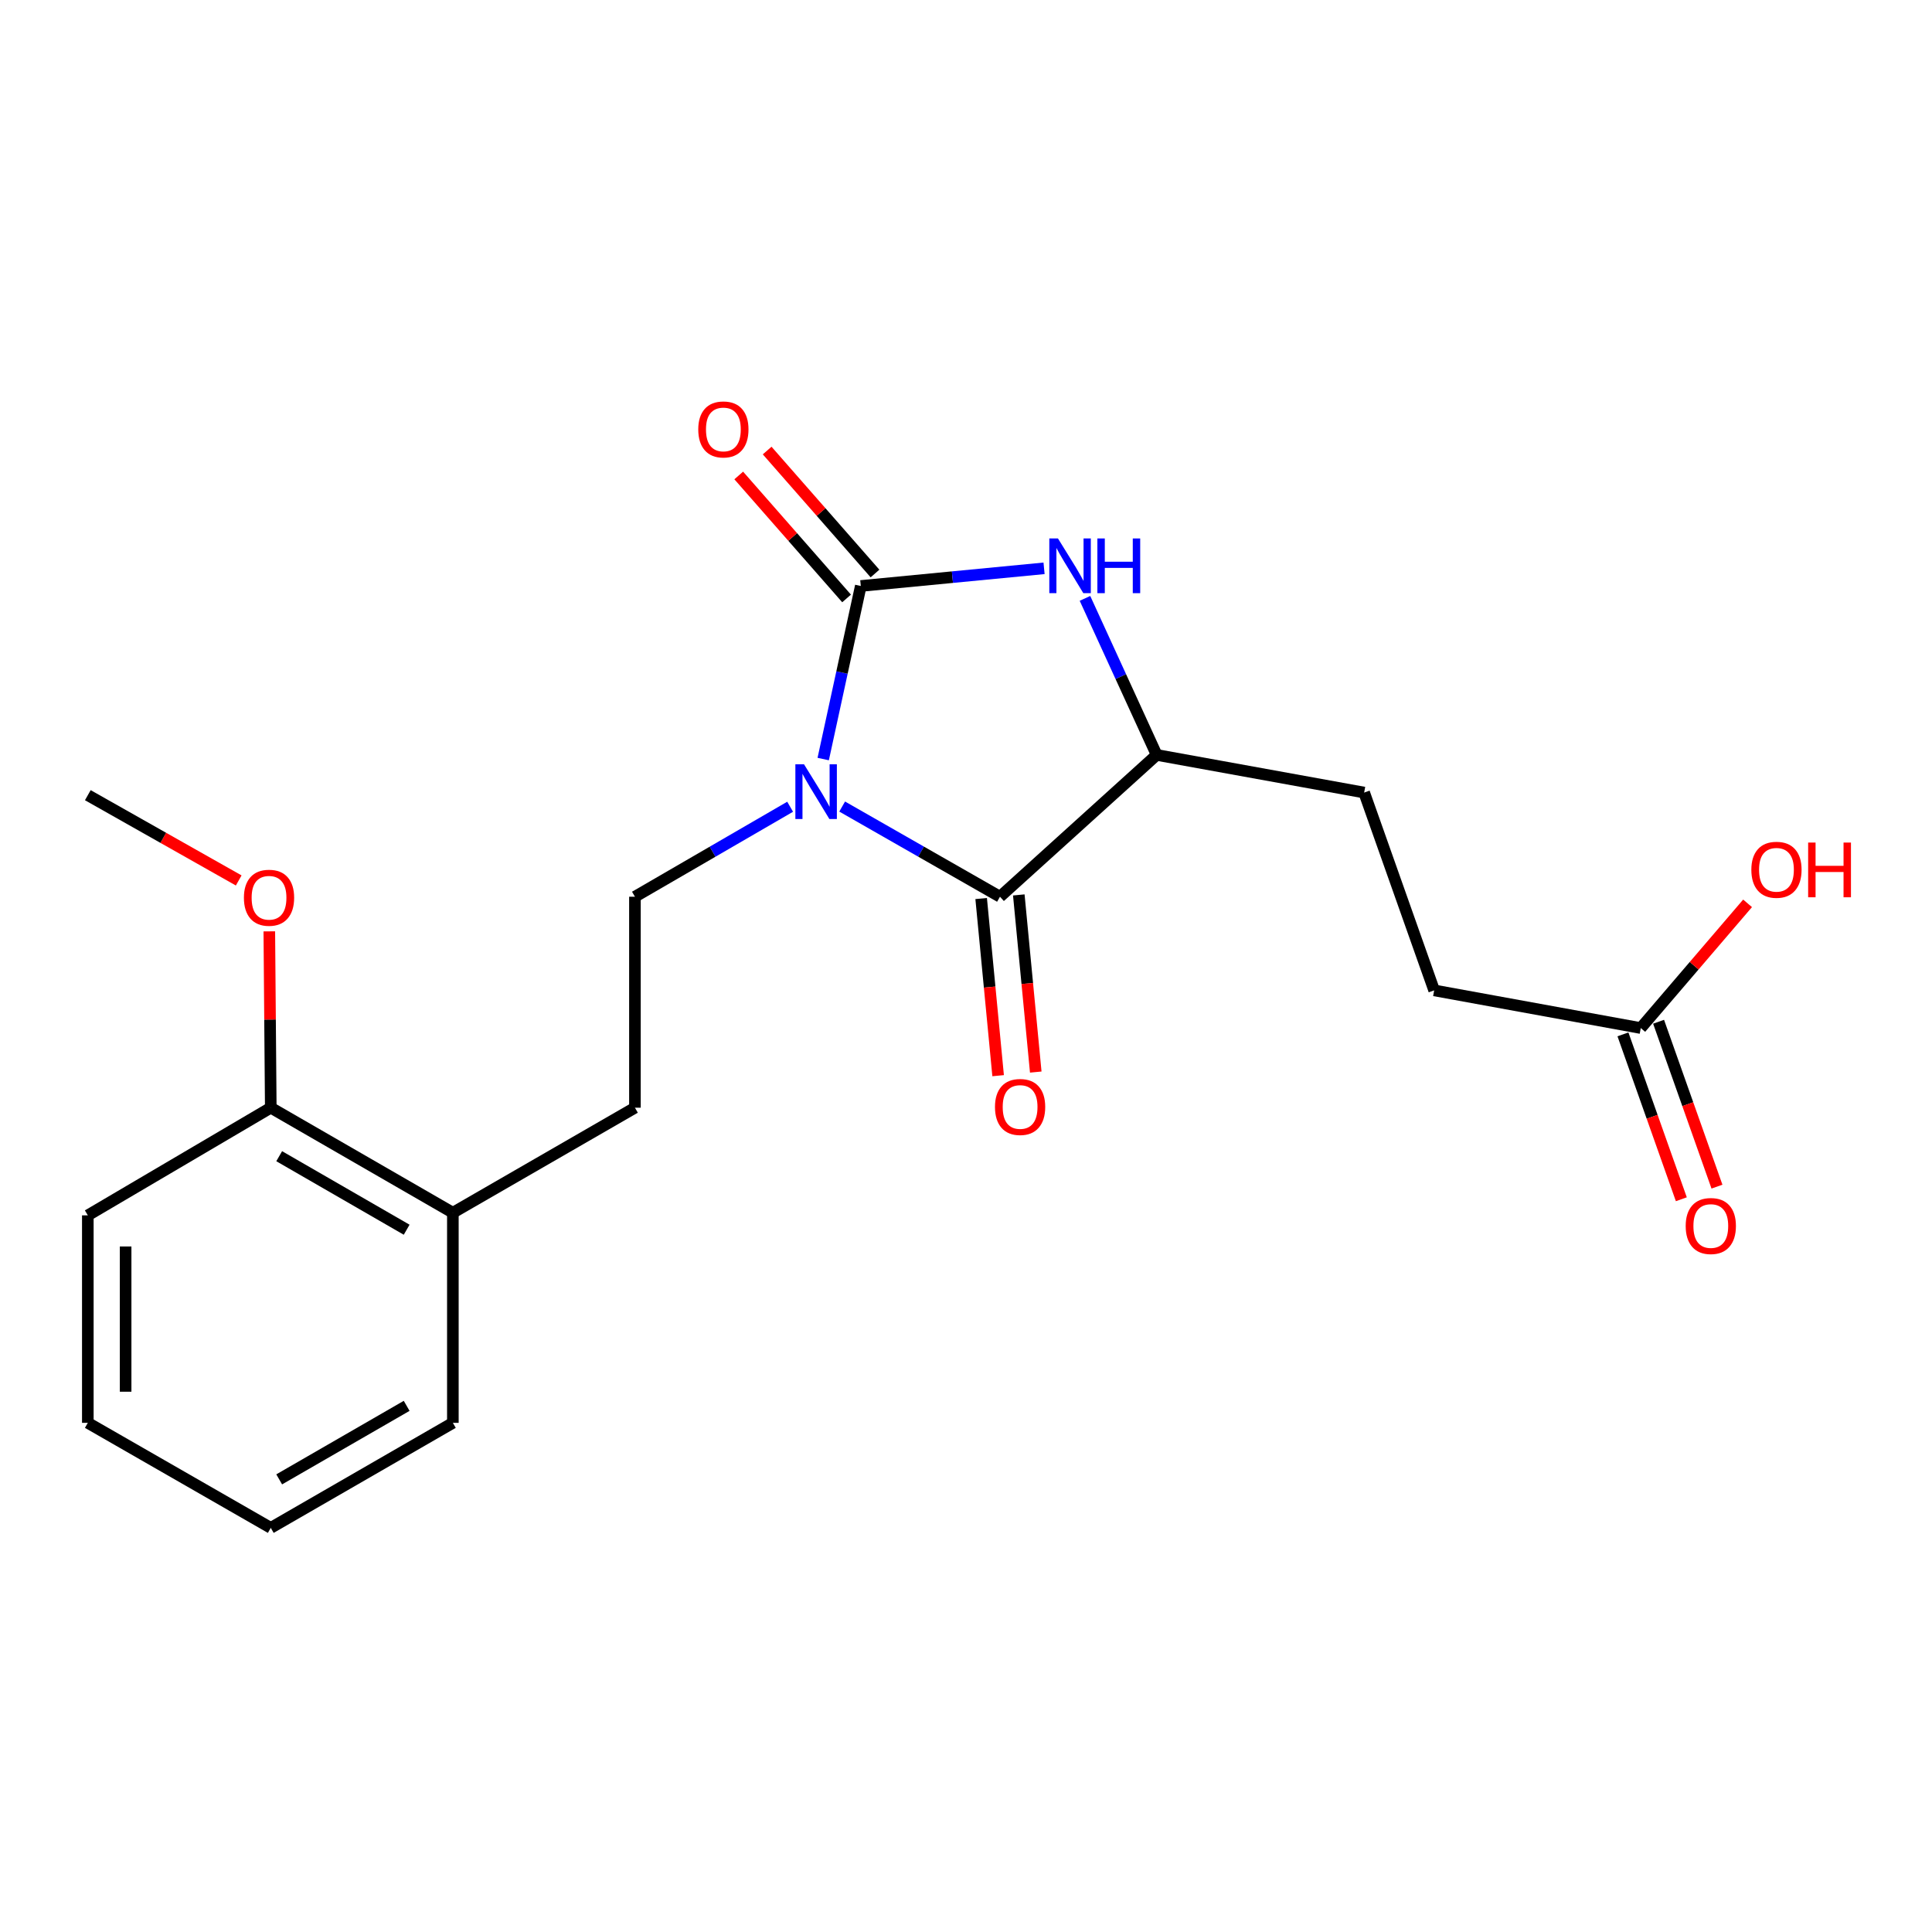 <?xml version='1.0' encoding='iso-8859-1'?>
<svg version='1.1' baseProfile='full'
              xmlns='http://www.w3.org/2000/svg'
                      xmlns:rdkit='http://www.rdkit.org/xml'
                      xmlns:xlink='http://www.w3.org/1999/xlink'
                  xml:space='preserve'
width='1000px' height='1000px' viewBox='0 0 1000 1000'>
<!-- END OF HEADER -->
<rect style='opacity:1.0;fill:#FFFFFF;stroke:none' width='1000' height='1000' x='0' y='0'> </rect>
<path class='bond-0' d='M 426.09,392.885 L 435.818,348.093' style='fill:none;fill-rule:evenodd;stroke:#0000FF;stroke-width:6px;stroke-linecap:butt;stroke-linejoin:miter;stroke-opacity:1' />
<path class='bond-0' d='M 435.818,348.093 L 445.545,303.3' style='fill:none;fill-rule:evenodd;stroke:#000000;stroke-width:6px;stroke-linecap:butt;stroke-linejoin:miter;stroke-opacity:1' />
<path class='bond-1' d='M 435.903,417.471 L 476.745,440.808' style='fill:none;fill-rule:evenodd;stroke:#0000FF;stroke-width:6px;stroke-linecap:butt;stroke-linejoin:miter;stroke-opacity:1' />
<path class='bond-1' d='M 476.745,440.808 L 517.587,464.145' style='fill:none;fill-rule:evenodd;stroke:#000000;stroke-width:6px;stroke-linecap:butt;stroke-linejoin:miter;stroke-opacity:1' />
<path class='bond-4' d='M 408.973,417.568 L 368.807,440.856' style='fill:none;fill-rule:evenodd;stroke:#0000FF;stroke-width:6px;stroke-linecap:butt;stroke-linejoin:miter;stroke-opacity:1' />
<path class='bond-4' d='M 368.807,440.856 L 328.64,464.145' style='fill:none;fill-rule:evenodd;stroke:#000000;stroke-width:6px;stroke-linecap:butt;stroke-linejoin:miter;stroke-opacity:1' />
<path class='bond-2' d='M 445.545,303.3 L 492.974,298.73' style='fill:none;fill-rule:evenodd;stroke:#000000;stroke-width:6px;stroke-linecap:butt;stroke-linejoin:miter;stroke-opacity:1' />
<path class='bond-2' d='M 492.974,298.73 L 540.402,294.161' style='fill:none;fill-rule:evenodd;stroke:#0000FF;stroke-width:6px;stroke-linecap:butt;stroke-linejoin:miter;stroke-opacity:1' />
<path class='bond-5' d='M 452.901,296.849 L 424.992,265.024' style='fill:none;fill-rule:evenodd;stroke:#000000;stroke-width:6px;stroke-linecap:butt;stroke-linejoin:miter;stroke-opacity:1' />
<path class='bond-5' d='M 424.992,265.024 L 397.082,233.199' style='fill:none;fill-rule:evenodd;stroke:#FF0000;stroke-width:6px;stroke-linecap:butt;stroke-linejoin:miter;stroke-opacity:1' />
<path class='bond-5' d='M 438.19,309.751 L 410.28,277.925' style='fill:none;fill-rule:evenodd;stroke:#000000;stroke-width:6px;stroke-linecap:butt;stroke-linejoin:miter;stroke-opacity:1' />
<path class='bond-5' d='M 410.28,277.925 L 382.371,246.1' style='fill:none;fill-rule:evenodd;stroke:#FF0000;stroke-width:6px;stroke-linecap:butt;stroke-linejoin:miter;stroke-opacity:1' />
<path class='bond-3' d='M 517.587,464.145 L 598.694,390.745' style='fill:none;fill-rule:evenodd;stroke:#000000;stroke-width:6px;stroke-linecap:butt;stroke-linejoin:miter;stroke-opacity:1' />
<path class='bond-6' d='M 507.847,465.078 L 512.238,510.923' style='fill:none;fill-rule:evenodd;stroke:#000000;stroke-width:6px;stroke-linecap:butt;stroke-linejoin:miter;stroke-opacity:1' />
<path class='bond-6' d='M 512.238,510.923 L 516.629,556.768' style='fill:none;fill-rule:evenodd;stroke:#FF0000;stroke-width:6px;stroke-linecap:butt;stroke-linejoin:miter;stroke-opacity:1' />
<path class='bond-6' d='M 527.326,463.212 L 531.716,509.057' style='fill:none;fill-rule:evenodd;stroke:#000000;stroke-width:6px;stroke-linecap:butt;stroke-linejoin:miter;stroke-opacity:1' />
<path class='bond-6' d='M 531.716,509.057 L 536.107,554.902' style='fill:none;fill-rule:evenodd;stroke:#FF0000;stroke-width:6px;stroke-linecap:butt;stroke-linejoin:miter;stroke-opacity:1' />
<path class='bond-21' d='M 561.581,309.715 L 580.137,350.23' style='fill:none;fill-rule:evenodd;stroke:#0000FF;stroke-width:6px;stroke-linecap:butt;stroke-linejoin:miter;stroke-opacity:1' />
<path class='bond-21' d='M 580.137,350.23 L 598.694,390.745' style='fill:none;fill-rule:evenodd;stroke:#000000;stroke-width:6px;stroke-linecap:butt;stroke-linejoin:miter;stroke-opacity:1' />
<path class='bond-9' d='M 598.694,390.745 L 706.087,410.226' style='fill:none;fill-rule:evenodd;stroke:#000000;stroke-width:6px;stroke-linecap:butt;stroke-linejoin:miter;stroke-opacity:1' />
<path class='bond-8' d='M 328.64,464.145 L 328.64,573.343' style='fill:none;fill-rule:evenodd;stroke:#000000;stroke-width:6px;stroke-linecap:butt;stroke-linejoin:miter;stroke-opacity:1' />
<path class='bond-7' d='M 849.256,532.12 L 742.32,512.618' style='fill:none;fill-rule:evenodd;stroke:#000000;stroke-width:6px;stroke-linecap:butt;stroke-linejoin:miter;stroke-opacity:1' />
<path class='bond-11' d='M 840.034,535.386 L 855.145,578.059' style='fill:none;fill-rule:evenodd;stroke:#000000;stroke-width:6px;stroke-linecap:butt;stroke-linejoin:miter;stroke-opacity:1' />
<path class='bond-11' d='M 855.145,578.059 L 870.256,620.733' style='fill:none;fill-rule:evenodd;stroke:#FF0000;stroke-width:6px;stroke-linecap:butt;stroke-linejoin:miter;stroke-opacity:1' />
<path class='bond-11' d='M 858.479,528.855 L 873.59,571.528' style='fill:none;fill-rule:evenodd;stroke:#000000;stroke-width:6px;stroke-linecap:butt;stroke-linejoin:miter;stroke-opacity:1' />
<path class='bond-11' d='M 873.59,571.528 L 888.701,614.201' style='fill:none;fill-rule:evenodd;stroke:#FF0000;stroke-width:6px;stroke-linecap:butt;stroke-linejoin:miter;stroke-opacity:1' />
<path class='bond-14' d='M 849.256,532.12 L 876.898,499.845' style='fill:none;fill-rule:evenodd;stroke:#000000;stroke-width:6px;stroke-linecap:butt;stroke-linejoin:miter;stroke-opacity:1' />
<path class='bond-14' d='M 876.898,499.845 L 904.54,467.57' style='fill:none;fill-rule:evenodd;stroke:#FF0000;stroke-width:6px;stroke-linecap:butt;stroke-linejoin:miter;stroke-opacity:1' />
<path class='bond-10' d='M 328.64,573.343 L 234.401,627.708' style='fill:none;fill-rule:evenodd;stroke:#000000;stroke-width:6px;stroke-linecap:butt;stroke-linejoin:miter;stroke-opacity:1' />
<path class='bond-13' d='M 706.087,410.226 L 742.32,512.618' style='fill:none;fill-rule:evenodd;stroke:#000000;stroke-width:6px;stroke-linecap:butt;stroke-linejoin:miter;stroke-opacity:1' />
<path class='bond-12' d='M 234.401,627.708 L 140.151,573.343' style='fill:none;fill-rule:evenodd;stroke:#000000;stroke-width:6px;stroke-linecap:butt;stroke-linejoin:miter;stroke-opacity:1' />
<path class='bond-12' d='M 210.486,636.503 L 144.511,598.447' style='fill:none;fill-rule:evenodd;stroke:#000000;stroke-width:6px;stroke-linecap:butt;stroke-linejoin:miter;stroke-opacity:1' />
<path class='bond-16' d='M 234.401,627.708 L 234.401,736.46' style='fill:none;fill-rule:evenodd;stroke:#000000;stroke-width:6px;stroke-linecap:butt;stroke-linejoin:miter;stroke-opacity:1' />
<path class='bond-15' d='M 140.151,573.343 L 139.772,527.706' style='fill:none;fill-rule:evenodd;stroke:#000000;stroke-width:6px;stroke-linecap:butt;stroke-linejoin:miter;stroke-opacity:1' />
<path class='bond-15' d='M 139.772,527.706 L 139.393,482.07' style='fill:none;fill-rule:evenodd;stroke:#FF0000;stroke-width:6px;stroke-linecap:butt;stroke-linejoin:miter;stroke-opacity:1' />
<path class='bond-17' d='M 140.151,573.343 L 45.455,629.067' style='fill:none;fill-rule:evenodd;stroke:#000000;stroke-width:6px;stroke-linecap:butt;stroke-linejoin:miter;stroke-opacity:1' />
<path class='bond-18' d='M 123.555,455.722 L 84.505,433.653' style='fill:none;fill-rule:evenodd;stroke:#FF0000;stroke-width:6px;stroke-linecap:butt;stroke-linejoin:miter;stroke-opacity:1' />
<path class='bond-18' d='M 84.505,433.653 L 45.455,411.584' style='fill:none;fill-rule:evenodd;stroke:#000000;stroke-width:6px;stroke-linecap:butt;stroke-linejoin:miter;stroke-opacity:1' />
<path class='bond-19' d='M 234.401,736.46 L 140.151,790.825' style='fill:none;fill-rule:evenodd;stroke:#000000;stroke-width:6px;stroke-linecap:butt;stroke-linejoin:miter;stroke-opacity:1' />
<path class='bond-19' d='M 210.486,727.665 L 144.511,765.72' style='fill:none;fill-rule:evenodd;stroke:#000000;stroke-width:6px;stroke-linecap:butt;stroke-linejoin:miter;stroke-opacity:1' />
<path class='bond-22' d='M 45.455,629.067 L 45.455,736.46' style='fill:none;fill-rule:evenodd;stroke:#000000;stroke-width:6px;stroke-linecap:butt;stroke-linejoin:miter;stroke-opacity:1' />
<path class='bond-22' d='M 65.022,645.176 L 65.022,720.351' style='fill:none;fill-rule:evenodd;stroke:#000000;stroke-width:6px;stroke-linecap:butt;stroke-linejoin:miter;stroke-opacity:1' />
<path class='bond-20' d='M 140.151,790.825 L 45.455,736.46' style='fill:none;fill-rule:evenodd;stroke:#000000;stroke-width:6px;stroke-linecap:butt;stroke-linejoin:miter;stroke-opacity:1' />
<path  class='atom-0' d='M 416.163 395.609
L 425.443 410.609
Q 426.363 412.089, 427.843 414.769
Q 429.323 417.449, 429.403 417.609
L 429.403 395.609
L 433.163 395.609
L 433.163 423.929
L 429.283 423.929
L 419.323 407.529
Q 418.163 405.609, 416.923 403.409
Q 415.723 401.209, 415.363 400.529
L 415.363 423.929
L 411.683 423.929
L 411.683 395.609
L 416.163 395.609
' fill='#0000FF'/>
<path  class='atom-3' d='M 547.603 278.704
L 556.883 293.704
Q 557.803 295.184, 559.283 297.864
Q 560.763 300.544, 560.843 300.704
L 560.843 278.704
L 564.603 278.704
L 564.603 307.024
L 560.723 307.024
L 550.763 290.624
Q 549.603 288.704, 548.363 286.504
Q 547.163 284.304, 546.803 283.624
L 546.803 307.024
L 543.123 307.024
L 543.123 278.704
L 547.603 278.704
' fill='#0000FF'/>
<path  class='atom-3' d='M 568.003 278.704
L 571.843 278.704
L 571.843 290.744
L 586.323 290.744
L 586.323 278.704
L 590.163 278.704
L 590.163 307.024
L 586.323 307.024
L 586.323 293.944
L 571.843 293.944
L 571.843 307.024
L 568.003 307.024
L 568.003 278.704
' fill='#0000FF'/>
<path  class='atom-6' d='M 361.417 222.272
Q 361.417 215.472, 364.777 211.672
Q 368.137 207.872, 374.417 207.872
Q 380.697 207.872, 384.057 211.672
Q 387.417 215.472, 387.417 222.272
Q 387.417 229.152, 384.017 233.072
Q 380.617 236.952, 374.417 236.952
Q 368.177 236.952, 364.777 233.072
Q 361.417 229.192, 361.417 222.272
M 374.417 233.752
Q 378.737 233.752, 381.057 230.872
Q 383.417 227.952, 383.417 222.272
Q 383.417 216.712, 381.057 213.912
Q 378.737 211.072, 374.417 211.072
Q 370.097 211.072, 367.737 213.872
Q 365.417 216.672, 365.417 222.272
Q 365.417 227.992, 367.737 230.872
Q 370.097 233.752, 374.417 233.752
' fill='#FF0000'/>
<path  class='atom-7' d='M 515.001 572.966
Q 515.001 566.166, 518.361 562.366
Q 521.721 558.566, 528.001 558.566
Q 534.281 558.566, 537.641 562.366
Q 541.001 566.166, 541.001 572.966
Q 541.001 579.846, 537.601 583.766
Q 534.201 587.646, 528.001 587.646
Q 521.761 587.646, 518.361 583.766
Q 515.001 579.886, 515.001 572.966
M 528.001 584.446
Q 532.321 584.446, 534.641 581.566
Q 537.001 578.646, 537.001 572.966
Q 537.001 567.406, 534.641 564.606
Q 532.321 561.766, 528.001 561.766
Q 523.681 561.766, 521.321 564.566
Q 519.001 567.366, 519.001 572.966
Q 519.001 578.686, 521.321 581.566
Q 523.681 584.446, 528.001 584.446
' fill='#FF0000'/>
<path  class='atom-12' d='M 872.511 634.582
Q 872.511 627.782, 875.871 623.982
Q 879.231 620.182, 885.511 620.182
Q 891.791 620.182, 895.151 623.982
Q 898.511 627.782, 898.511 634.582
Q 898.511 641.462, 895.111 645.382
Q 891.711 649.262, 885.511 649.262
Q 879.271 649.262, 875.871 645.382
Q 872.511 641.502, 872.511 634.582
M 885.511 646.062
Q 889.831 646.062, 892.151 643.182
Q 894.511 640.262, 894.511 634.582
Q 894.511 629.022, 892.151 626.222
Q 889.831 623.382, 885.511 623.382
Q 881.191 623.382, 878.831 626.182
Q 876.511 628.982, 876.511 634.582
Q 876.511 640.302, 878.831 643.182
Q 881.191 646.062, 885.511 646.062
' fill='#FF0000'/>
<path  class='atom-15' d='M 906.493 450.191
Q 906.493 443.391, 909.853 439.591
Q 913.213 435.791, 919.493 435.791
Q 925.773 435.791, 929.133 439.591
Q 932.493 443.391, 932.493 450.191
Q 932.493 457.071, 929.093 460.991
Q 925.693 464.871, 919.493 464.871
Q 913.253 464.871, 909.853 460.991
Q 906.493 457.111, 906.493 450.191
M 919.493 461.671
Q 923.813 461.671, 926.133 458.791
Q 928.493 455.871, 928.493 450.191
Q 928.493 444.631, 926.133 441.831
Q 923.813 438.991, 919.493 438.991
Q 915.173 438.991, 912.813 441.791
Q 910.493 444.591, 910.493 450.191
Q 910.493 455.911, 912.813 458.791
Q 915.173 461.671, 919.493 461.671
' fill='#FF0000'/>
<path  class='atom-15' d='M 935.893 436.111
L 939.733 436.111
L 939.733 448.151
L 954.213 448.151
L 954.213 436.111
L 958.053 436.111
L 958.053 464.431
L 954.213 464.431
L 954.213 451.351
L 939.733 451.351
L 939.733 464.431
L 935.893 464.431
L 935.893 436.111
' fill='#FF0000'/>
<path  class='atom-16' d='M 126.248 464.671
Q 126.248 457.871, 129.608 454.071
Q 132.968 450.271, 139.248 450.271
Q 145.528 450.271, 148.888 454.071
Q 152.248 457.871, 152.248 464.671
Q 152.248 471.551, 148.848 475.471
Q 145.448 479.351, 139.248 479.351
Q 133.008 479.351, 129.608 475.471
Q 126.248 471.591, 126.248 464.671
M 139.248 476.151
Q 143.568 476.151, 145.888 473.271
Q 148.248 470.351, 148.248 464.671
Q 148.248 459.111, 145.888 456.311
Q 143.568 453.471, 139.248 453.471
Q 134.928 453.471, 132.568 456.271
Q 130.248 459.071, 130.248 464.671
Q 130.248 470.391, 132.568 473.271
Q 134.928 476.151, 139.248 476.151
' fill='#FF0000'/>
</svg>

